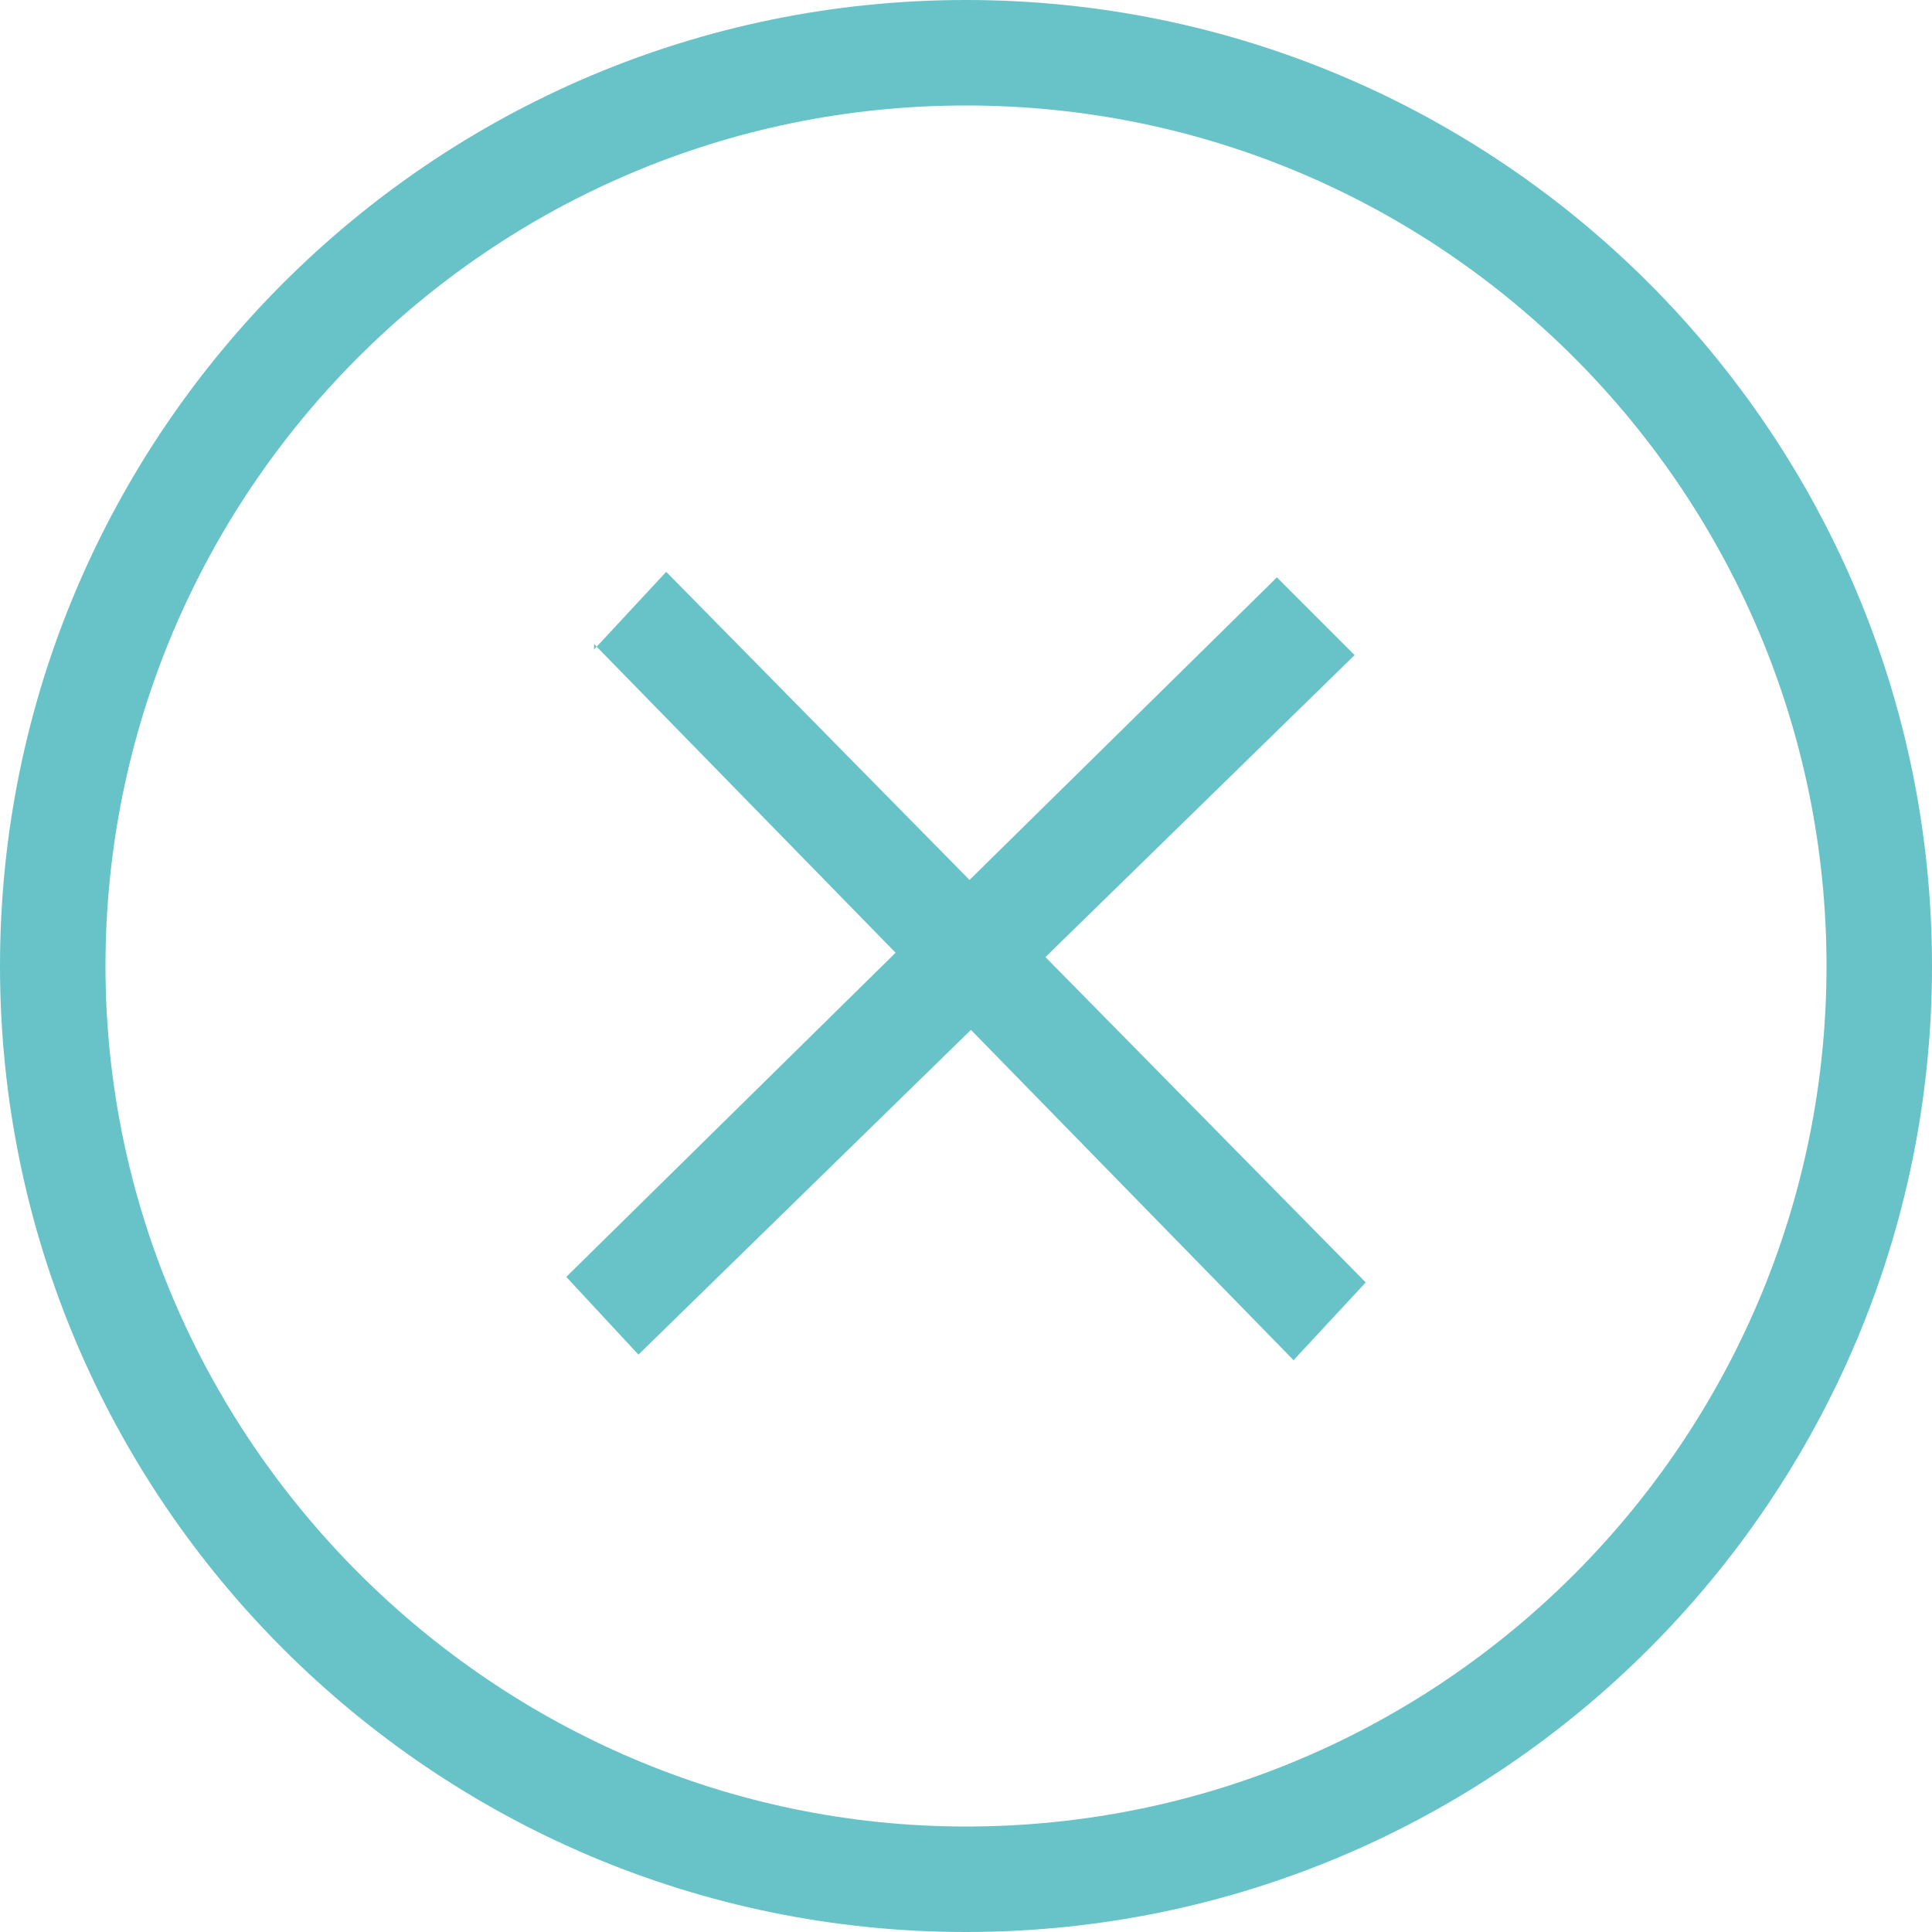 <?xml version="1.0" encoding="UTF-8"?>
<!-- Generator: Adobe Illustrator 27.0.1, SVG Export Plug-In . SVG Version: 6.00 Build 0)  -->
<svg xmlns="http://www.w3.org/2000/svg" xmlns:xlink="http://www.w3.org/1999/xlink" version="1.1" x="0px" y="0px" viewBox="0 0 34.8 34.8" style="enable-background:new 0 0 34.8 34.8;" xml:space="preserve">
<style type="text/css">
	.st0{fill:#67C3C8;}
</style>
<g id="Layer_1">
</g>
<g id="Advert_B">
	<g>
		<path class="st0" d="M17.4,34.8C7.8,34.8,0,27,0,17.4S7.8,0,17.4,0s17.4,7.8,17.4,17.4S27,34.8,17.4,34.8z M17.4,1.9    c-8.6,0-15.5,7-15.5,15.5s7,15.5,15.5,15.5c8.6,0,15.5-7,15.5-15.5S26,1.9,17.4,1.9z"></path>
		<g>
			<polygon class="st0" points="12,10.3 10.7,11.7 10.7,11.6 23.3,24.5 24.6,23.1 12,10.3    "></polygon>
			<polygon class="st0" points="10.2,23 11.5,24.4 11.5,24.4 24.4,11.8 23,10.4 10.2,23    "></polygon>
		</g>
	</g>
</g>
</svg>
